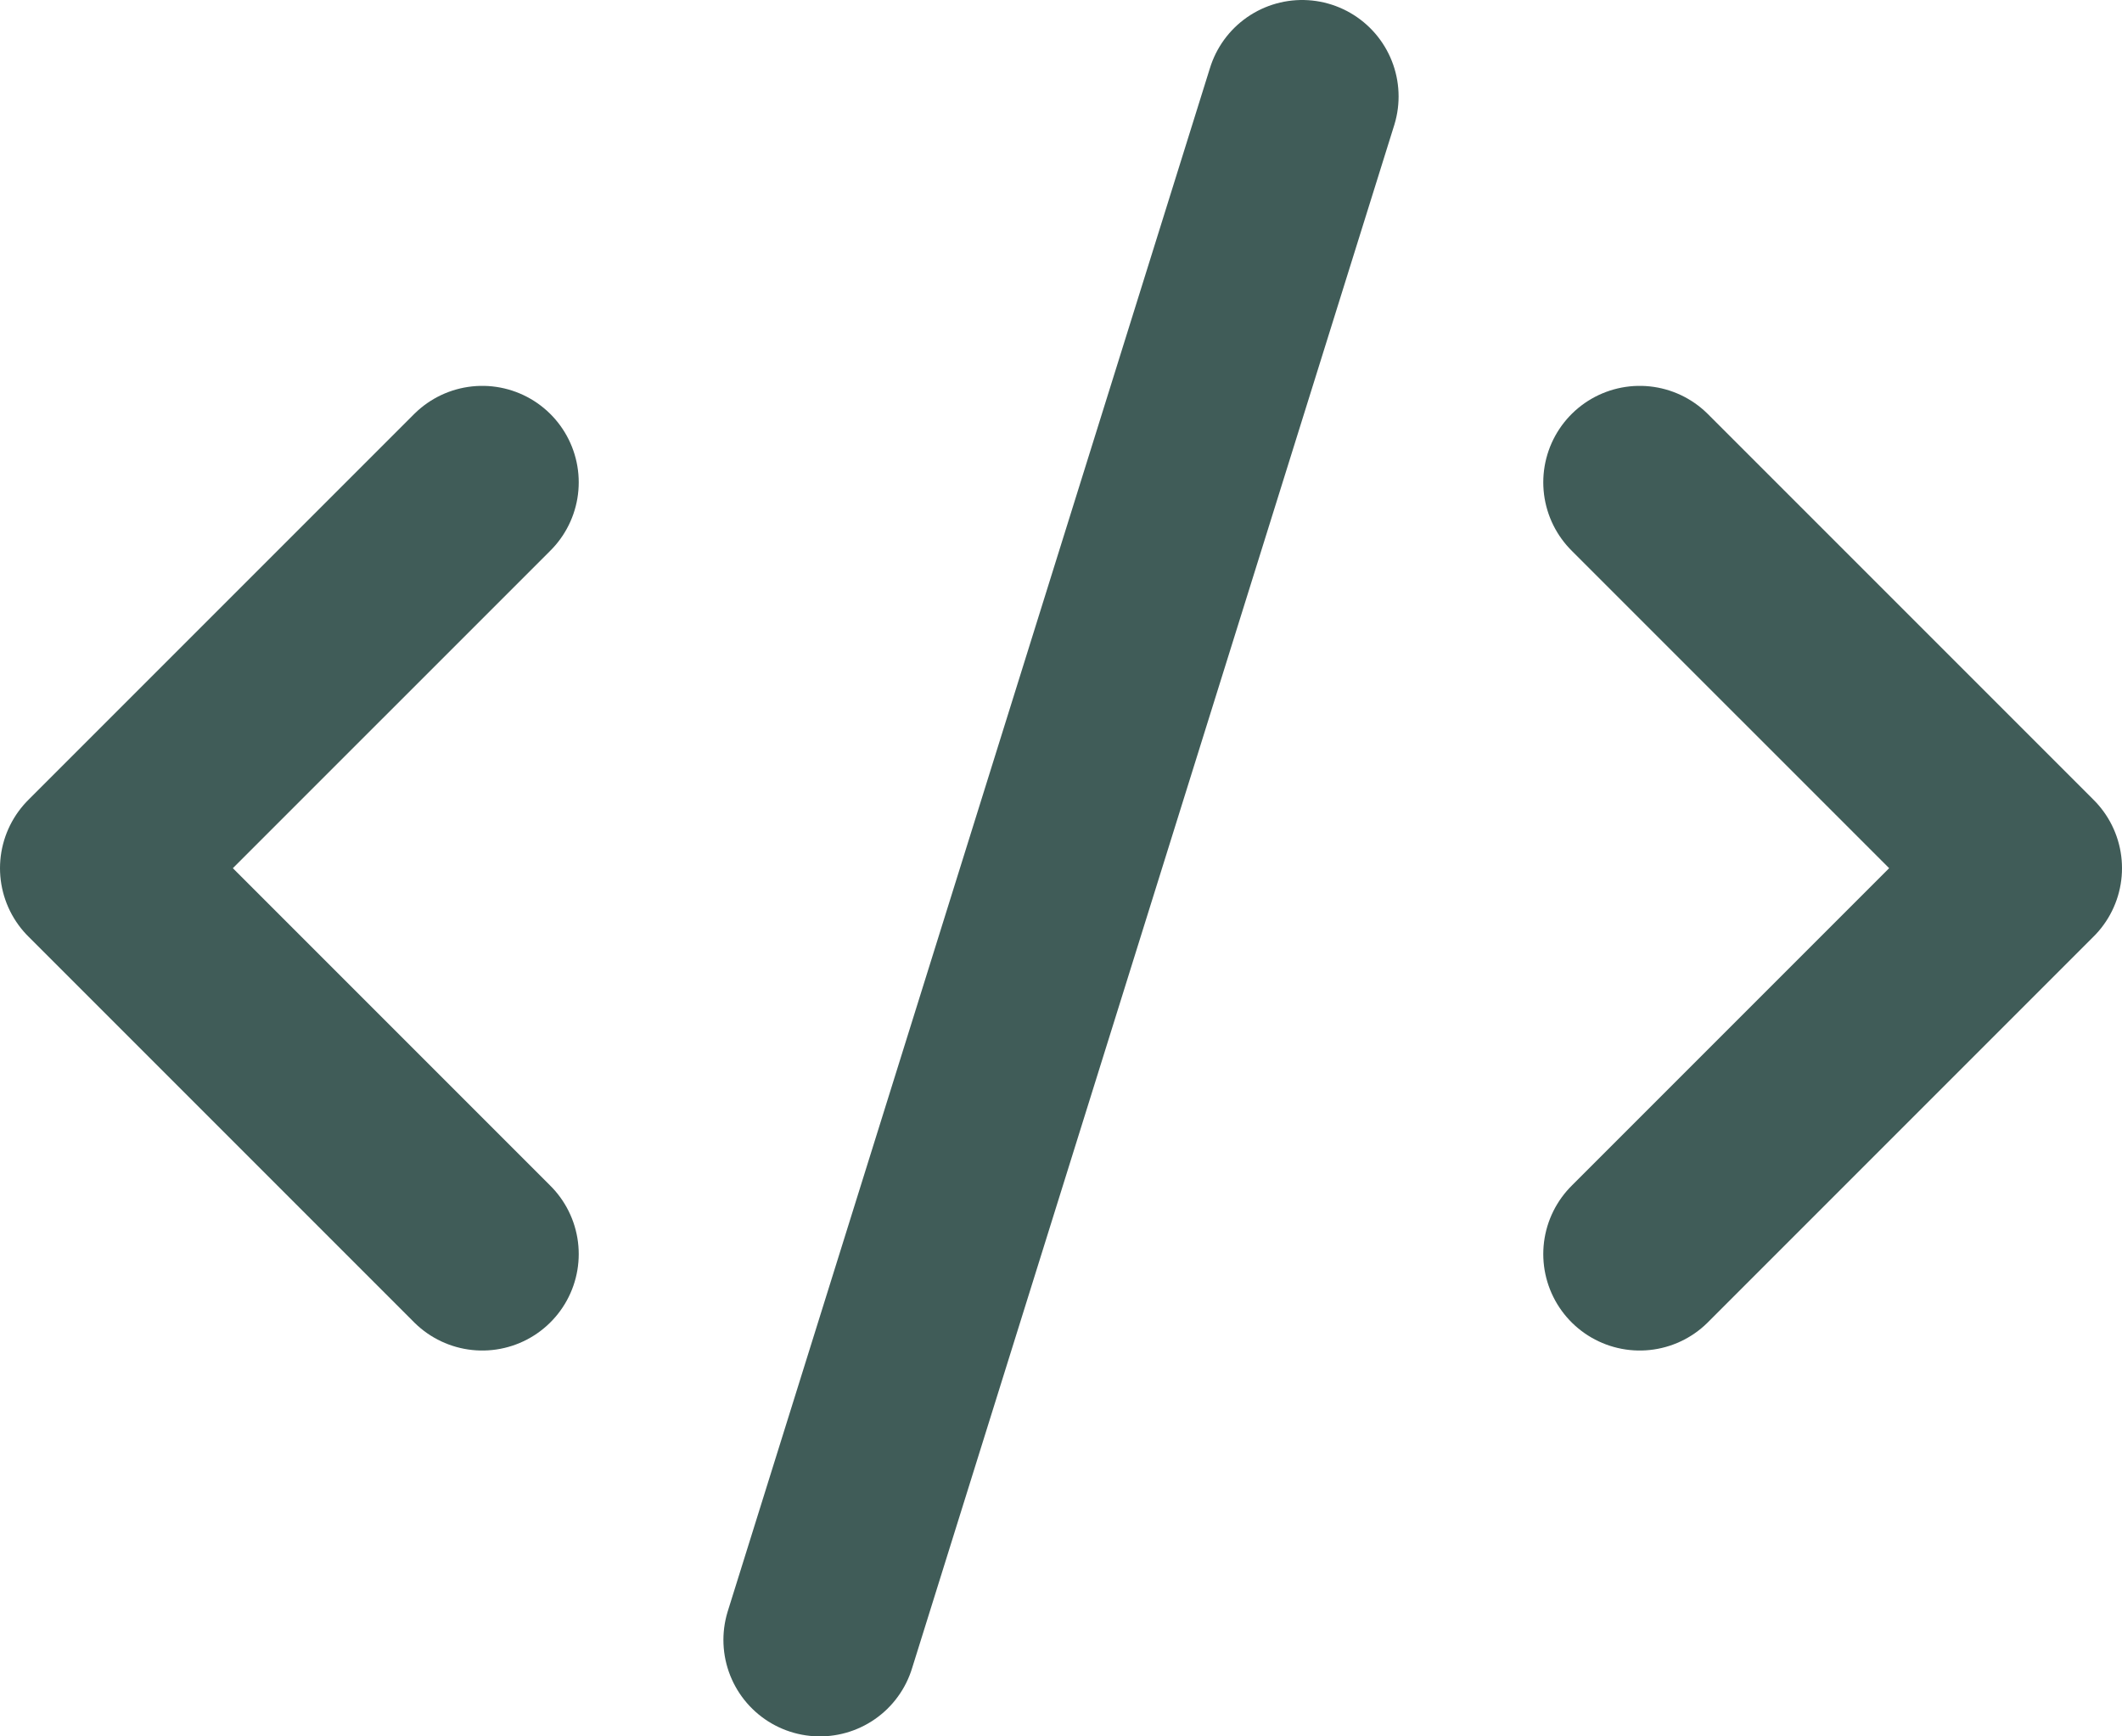 <?xml version="1.0" encoding="utf-8"?>
<svg xmlns="http://www.w3.org/2000/svg" fill="none" height="100%" overflow="visible" preserveAspectRatio="none" style="display: block;" viewBox="0 0 22 18" width="100%">
<path d="M17 13L21 9L17 5M5 5L1 9L5 13M13.5 1L8.5 17" id="Vector" stroke="#405C58" stroke-linecap="round" stroke-linejoin="round" stroke-width="2"/>
</svg>